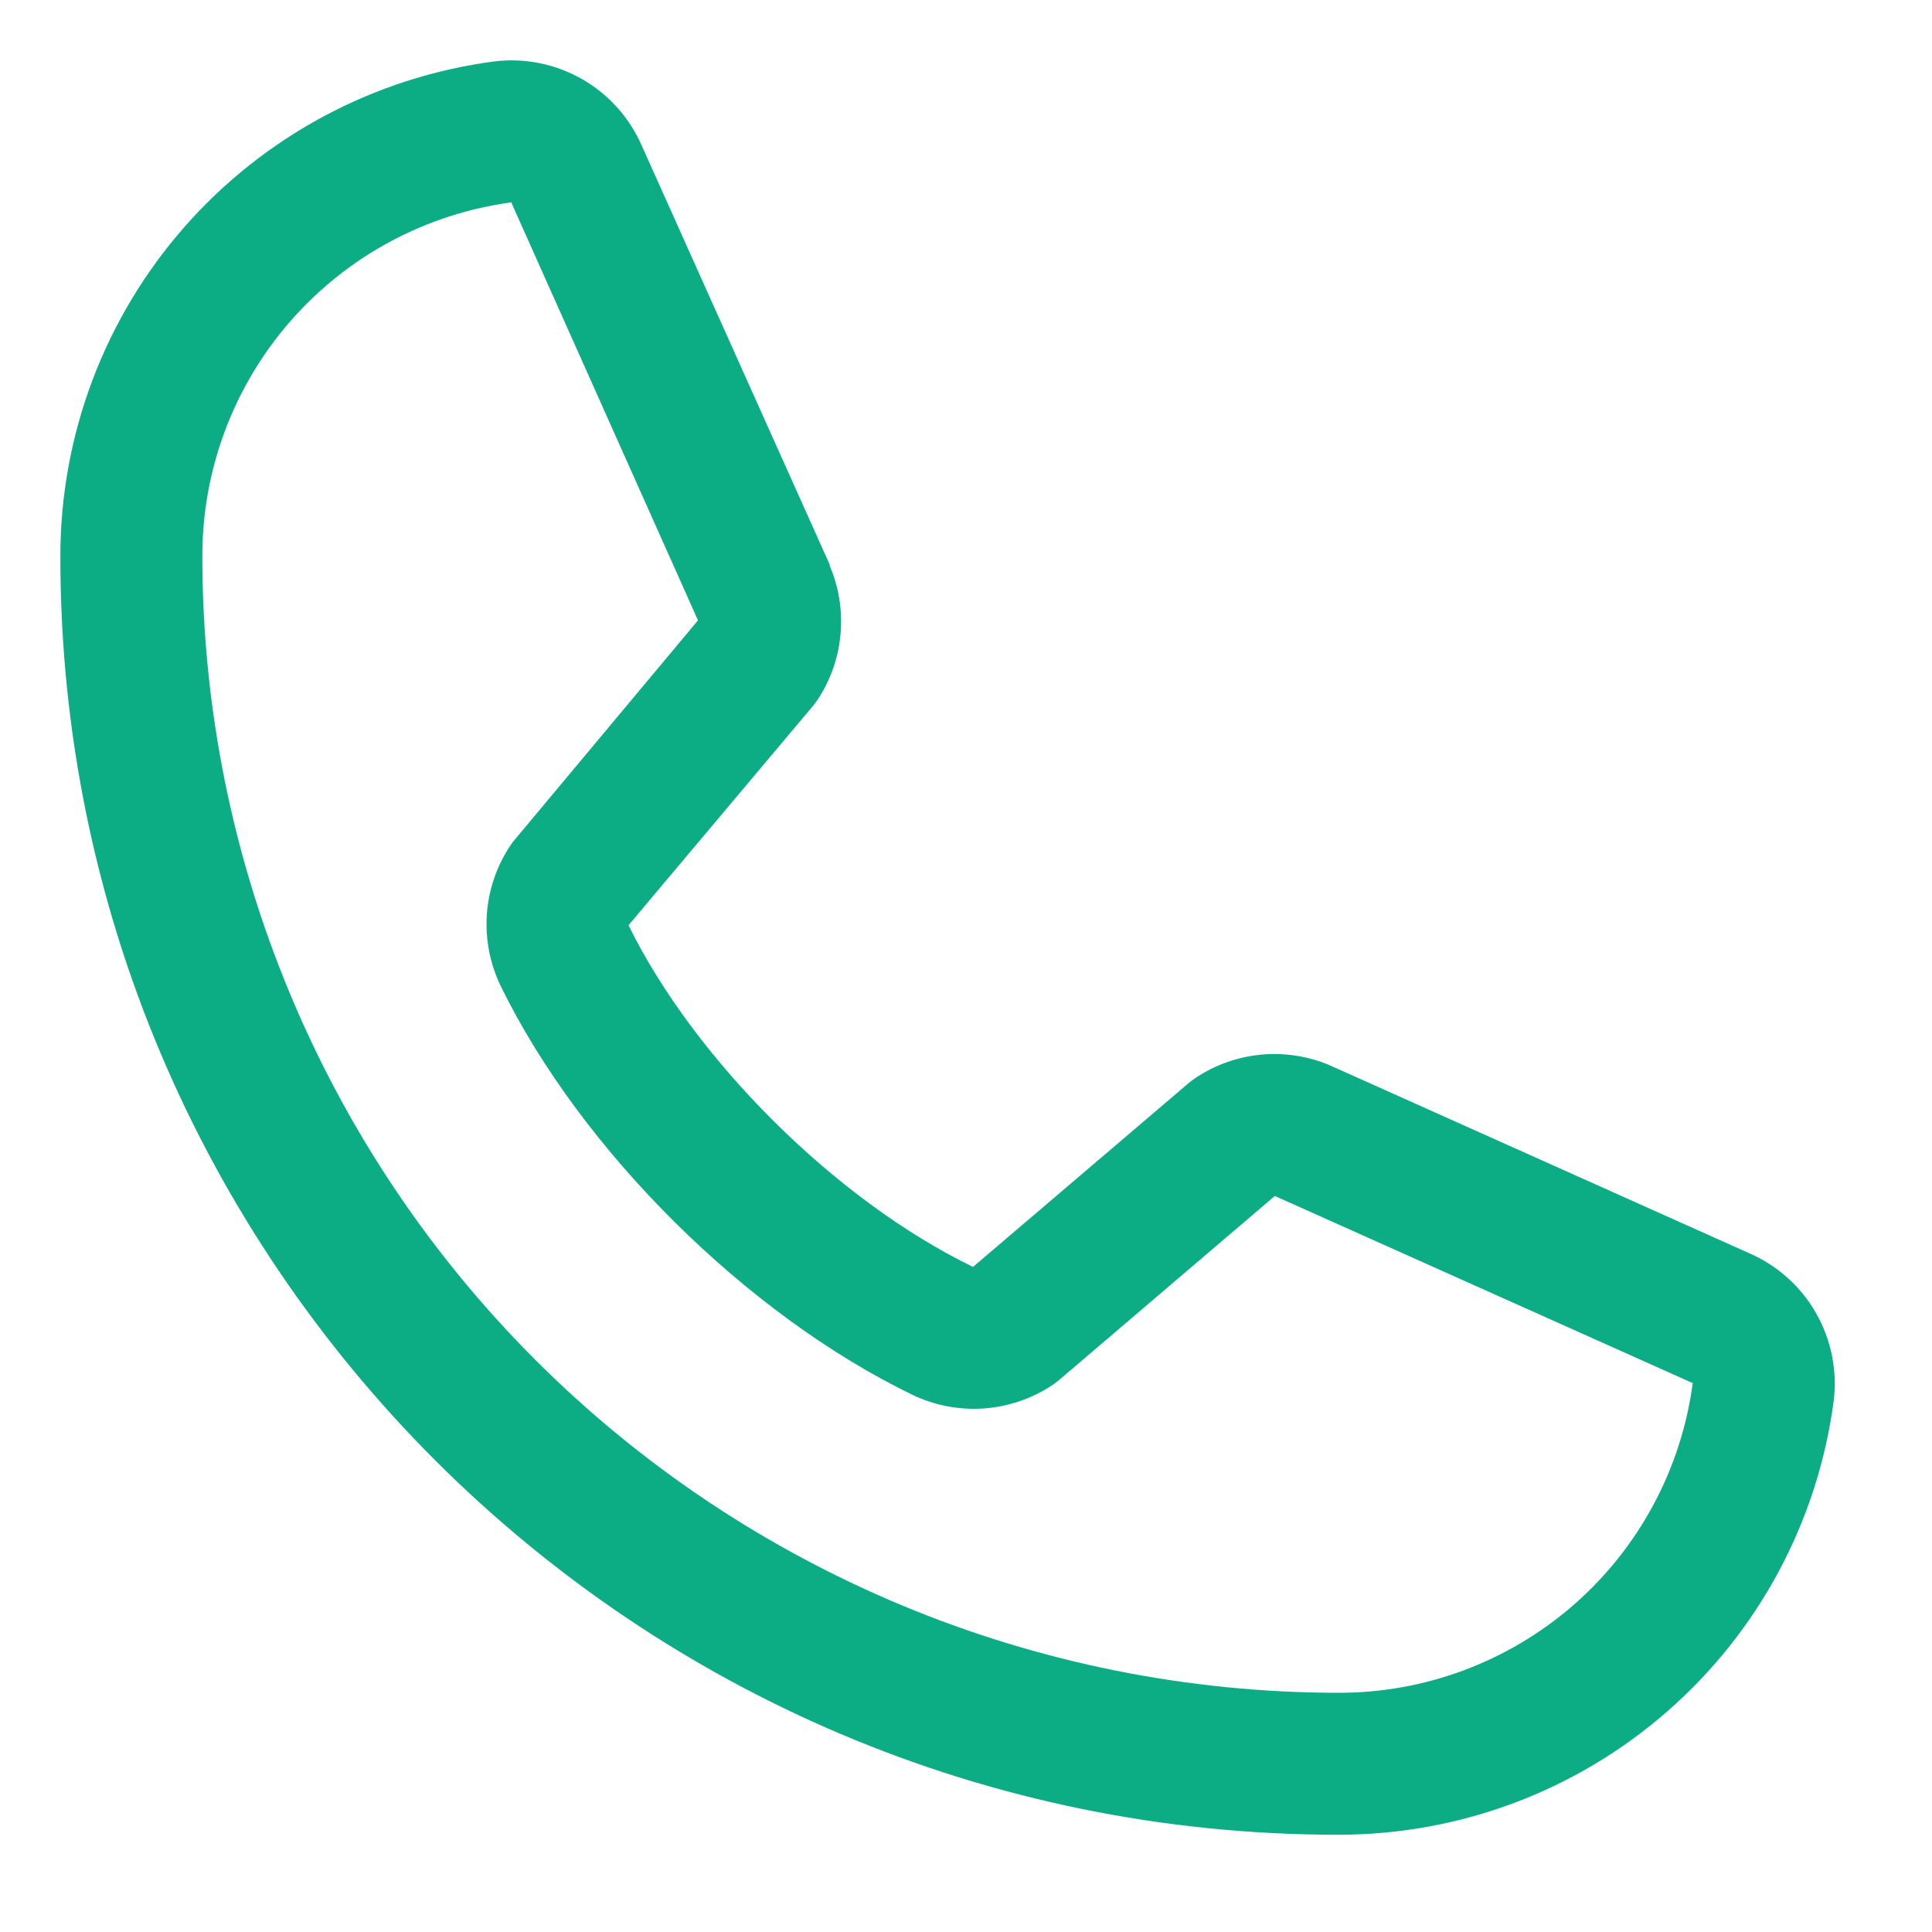 <svg width="32" height="32" viewBox="0 0 32 32" fill="none" xmlns="http://www.w3.org/2000/svg">
<mask id="mask0_1117_5477" style="mask-type:alpha" maskUnits="userSpaceOnUse" x="0" y="0" width="32" height="32">
<rect width="32" height="32" fill="#D9D9D9"/>
</mask>
<g mask="url(#mask0_1117_5477)">
<path d="M28.974 20.758L22.051 17.656L22.032 17.647C21.673 17.494 21.281 17.432 20.892 17.468C20.503 17.504 20.128 17.636 19.803 17.853C19.765 17.878 19.728 17.906 19.693 17.935L16.116 20.984C13.85 19.884 11.511 17.562 10.41 15.325L13.464 11.694C13.493 11.658 13.521 11.621 13.548 11.581C13.76 11.257 13.889 10.885 13.922 10.499C13.956 10.113 13.894 9.725 13.742 9.368V9.351L10.631 2.416C10.429 1.951 10.082 1.563 9.642 1.311C9.202 1.059 8.692 0.956 8.189 1.017C6.197 1.279 4.37 2.257 3.047 3.768C1.724 5.279 0.996 7.22 1 9.229C1 20.896 10.493 30.389 22.16 30.389C24.169 30.392 26.109 29.665 27.62 28.342C29.132 27.019 30.11 25.191 30.372 23.2C30.433 22.697 30.33 22.187 30.078 21.747C29.827 21.307 29.439 20.96 28.974 20.758ZM22.16 28.038C17.173 28.032 12.392 26.049 8.866 22.523C5.34 18.997 3.357 14.216 3.351 9.229C3.346 7.794 3.863 6.406 4.806 5.324C5.748 4.243 7.053 3.541 8.475 3.351C8.475 3.357 8.475 3.363 8.475 3.368L11.561 10.275L8.524 13.91C8.493 13.946 8.465 13.984 8.44 14.024C8.219 14.363 8.089 14.754 8.063 15.158C8.038 15.562 8.117 15.966 8.293 16.331C9.624 19.053 12.368 21.776 15.12 23.106C15.487 23.281 15.894 23.357 16.299 23.328C16.705 23.299 17.096 23.164 17.434 22.939C17.472 22.913 17.509 22.886 17.543 22.856L21.115 19.809L28.022 22.902H28.038C27.85 24.326 27.15 25.633 26.068 26.579C24.986 27.524 23.597 28.043 22.16 28.038Z" fill="#00A87F" fill-opacity="0.95"/>
</g>
</svg>

